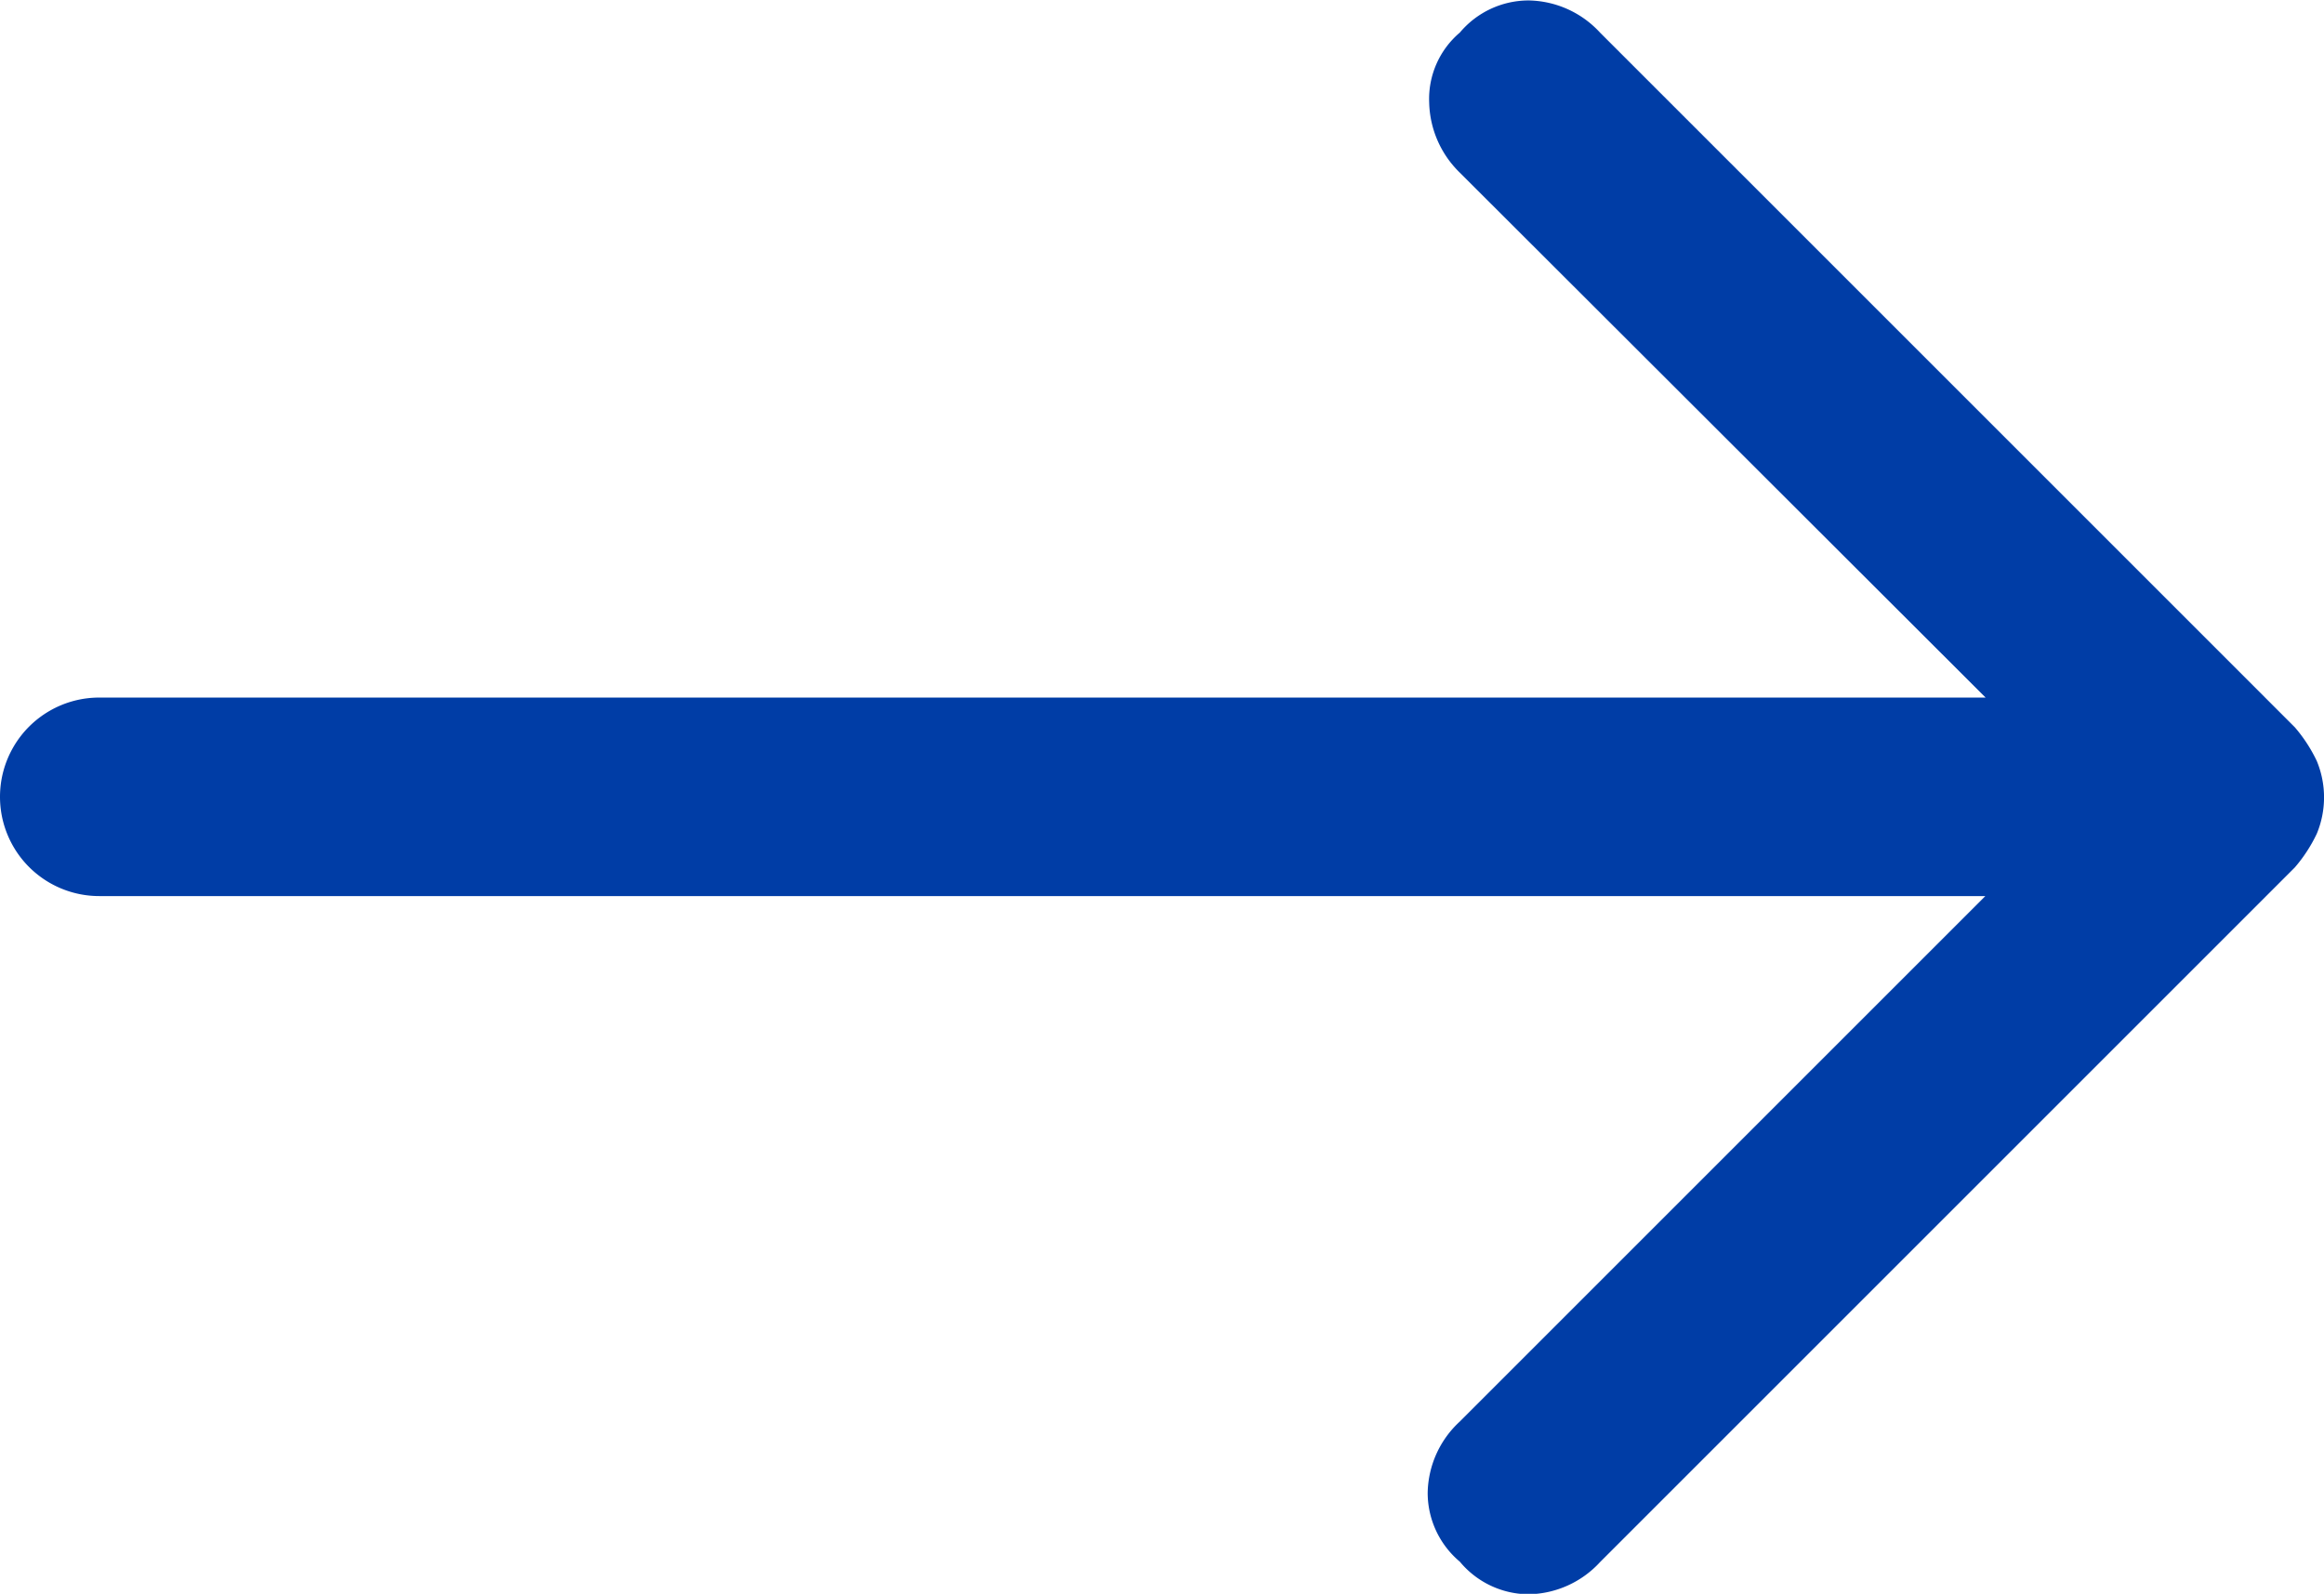 <svg xmlns="http://www.w3.org/2000/svg" width="26.242" height="18" viewBox="0 0 26.242 18"><path id="east_FILL1_wght500_GRAD0_opsz48" d="M20.284,27.987a1.016,1.016,0,0,1-.363-.775,1.119,1.119,0,0,1,.363-.808l5.934-5.934H4.921a1.121,1.121,0,1,1,0-2.242h21.3L20.284,12.3a1.14,1.14,0,0,1-.346-.791.982.982,0,0,1,.346-.791,1.016,1.016,0,0,1,.775-.363,1.119,1.119,0,0,1,.808.363l7.846,7.846a1.707,1.707,0,0,1,.247.379,1.071,1.071,0,0,1,0,.824,1.707,1.707,0,0,1-.247.379l-7.846,7.846a1.119,1.119,0,0,1-.808.363A1.016,1.016,0,0,1,20.284,27.987Z" transform="translate(-3.8 -10.35)" fill="#003da6"></path></svg>